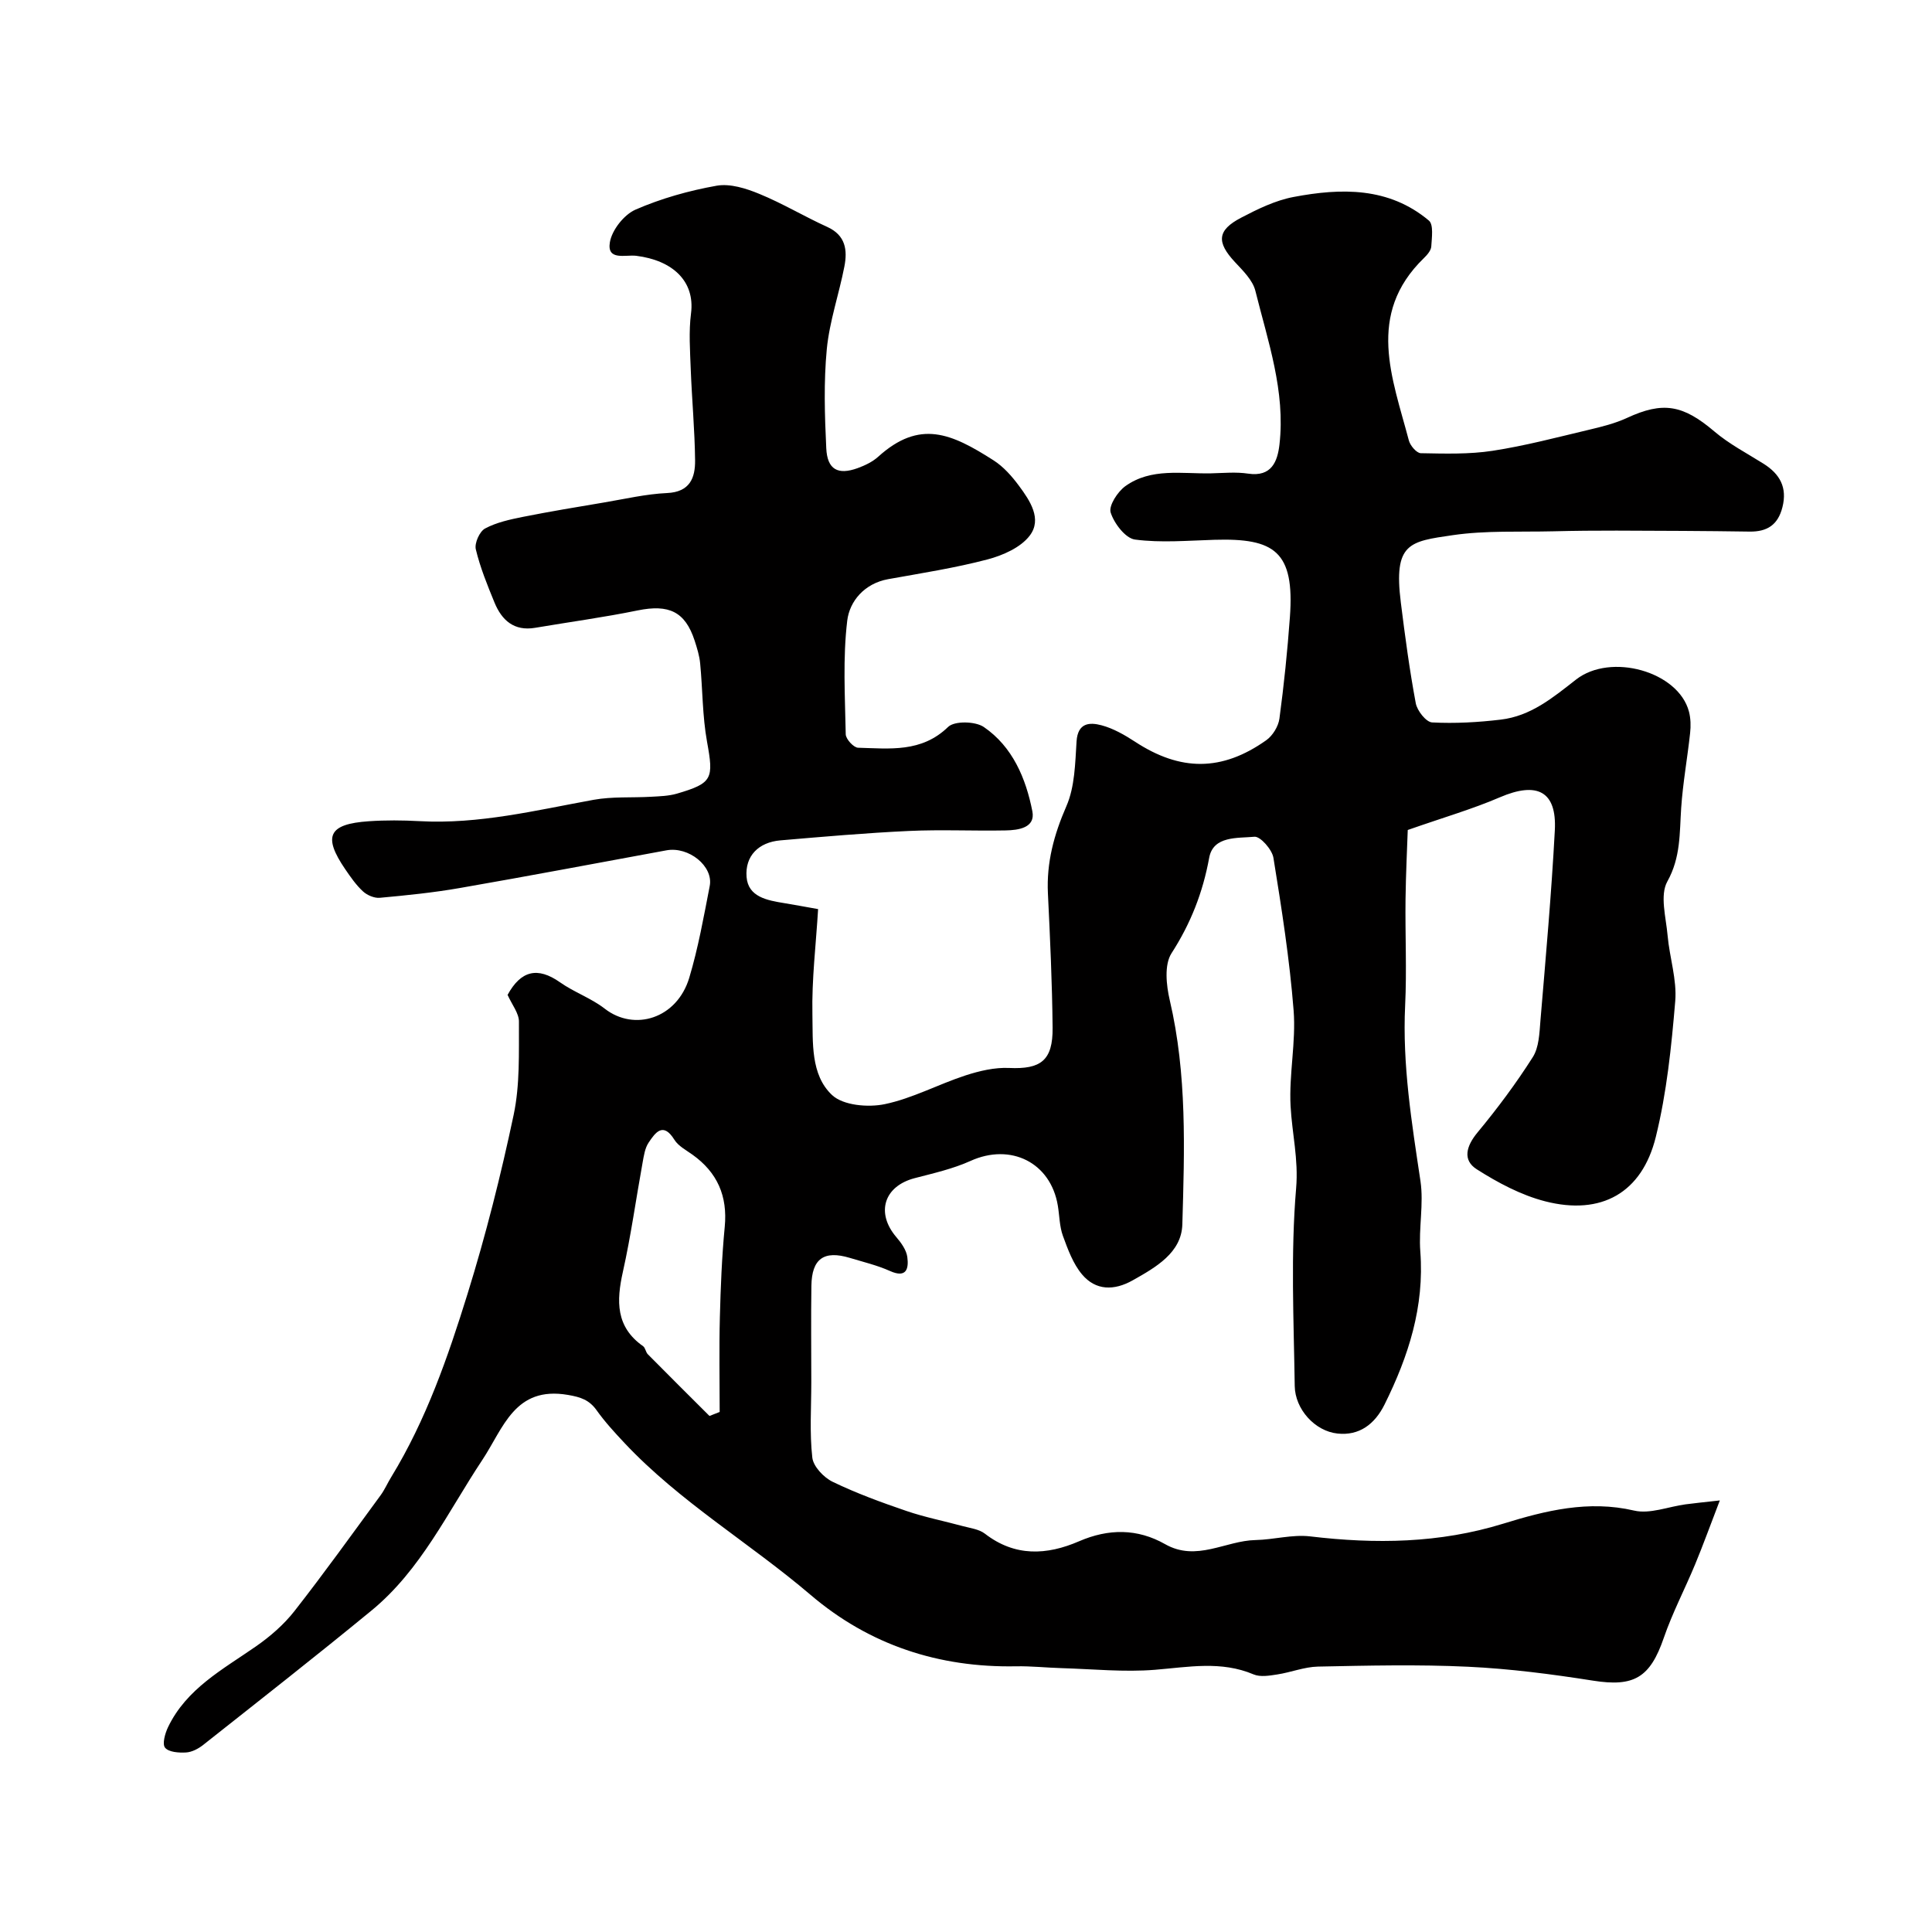 <svg enable-background="new 0 0 400 400" viewBox="0 0 400 400" xmlns="http://www.w3.org/2000/svg"><path d="m105.09 205.98c2.75-5.03 6.2-5.88 10.86-2.6 2.92 2.06 6.46 3.28 9.26 5.46 6.14 4.77 14.95 2.04 17.49-6.39 1.86-6.2 3-12.63 4.24-19.01.8-4.11-4.36-8.23-8.95-7.39-14.25 2.62-28.49 5.32-42.76 7.8-5.49.96-11.05 1.52-16.6 2.03-1.13.1-2.61-.53-3.47-1.32-1.43-1.31-2.57-2.97-3.68-4.59-4.68-6.85-3.47-9.37 4.88-9.94 3.48-.24 7.01-.21 10.49-.02 12.3.68 24.12-2.25 36.06-4.42 3.87-.7 7.92-.4 11.88-.63 1.79-.1 3.64-.15 5.34-.64 7.44-2.18 7.64-3.1 6.25-10.77-.96-5.31-.9-10.8-1.42-16.2-.15-1.6-.65-3.19-1.15-4.74-1.97-6-5.33-7.54-11.78-6.23-7.03 1.44-14.16 2.4-21.23 3.6-4.37.74-6.91-1.56-8.42-5.23-1.48-3.61-2.97-7.26-3.87-11.03-.3-1.26.78-3.69 1.92-4.3 2.37-1.27 5.16-1.87 7.85-2.41 5.57-1.11 11.19-2.04 16.79-2.98 4.34-.73 8.67-1.75 13.03-1.95 4.74-.21 5.85-3.15 5.81-6.78-.07-6.29-.66-12.57-.9-18.86-.14-3.86-.43-7.77.06-11.57.85-6.69-3.86-10.98-11.35-11.91-2.22-.27-6.11 1.09-5.45-2.81.43-2.54 2.93-5.71 5.31-6.75 5.32-2.32 11.06-3.93 16.79-4.95 2.79-.49 6.11.56 8.86 1.7 4.81 1.97 9.3 4.68 14.04 6.83 3.82 1.73 4.21 4.81 3.55 8.2-1.11 5.72-3.08 11.33-3.64 17.09-.65 6.79-.44 13.71-.11 20.55.21 4.41 2.42 5.58 6.5 4.1 1.5-.55 3.06-1.29 4.23-2.34 8.61-7.79 15.15-4.87 23.92.74 2.05 1.31 3.8 3.3 5.27 5.29 2.27 3.06 4.81 6.87 2.2 10.29-1.88 2.47-5.57 4.09-8.76 4.93-6.74 1.77-13.67 2.84-20.55 4.08-4.91.89-7.99 4.56-8.47 8.6-.93 7.75-.46 15.67-.31 23.52.02.99 1.64 2.76 2.56 2.78 6.52.17 13.12 1.05 18.64-4.31 1.32-1.28 5.64-1.18 7.39.02 5.96 4.08 8.71 10.63 10.05 17.45.67 3.44-2.91 3.91-5.54 3.96-6.66.13-13.34-.2-19.99.11-8.89.41-17.77 1.19-26.64 1.95-4.52.39-7.35 3.23-7 7.59.33 4.14 4.3 4.83 7.78 5.4 2.08.34 4.16.73 7.03 1.24-.44 7.33-1.33 14.56-1.18 21.77.12 5.79-.42 12.51 4.06 16.72 2.29 2.16 7.44 2.61 10.89 1.9 5.74-1.19 11.1-4.11 16.73-5.95 2.89-.94 6.05-1.69 9.05-1.55 6.54.3 9.07-1.53 9-8.33-.09-9.27-.52-18.54-.97-27.8-.31-6.4 1.25-12.17 3.82-18.06 1.76-4.02 1.82-8.9 2.11-13.42.25-3.89 2.71-3.99 5.16-3.34s4.79 2 6.94 3.4c9.38 6.15 17.97 6.21 27.17-.3 1.33-.94 2.51-2.86 2.73-4.47.94-6.98 1.66-13.99 2.17-21.02 1-13.64-3.21-16.38-15.63-16.01-5.49.16-11.05.66-16.44-.05-1.98-.26-4.33-3.35-5.04-5.6-.44-1.4 1.43-4.29 3.03-5.45 5.35-3.85 11.72-2.53 17.76-2.66 2.56-.06 5.16-.32 7.67.06 4.88.73 6.09-2.55 6.49-6.03 1.26-11.01-2.39-21.37-4.99-31.82-.55-2.2-2.56-4.16-4.22-5.94-3.84-4.12-3.72-6.59 1.26-9.19 3.44-1.8 7.1-3.59 10.87-4.3 9.86-1.87 19.72-2.08 28.02 4.89.99.83.6 3.54.49 5.36-.05.84-.86 1.76-1.55 2.43-12.02 11.68-6.49 24.83-3.09 37.74.28 1.06 1.6 2.61 2.47 2.63 4.96.09 10 .25 14.88-.5 6.71-1.03 13.31-2.78 19.93-4.35 2.67-.63 5.4-1.31 7.87-2.45 7.47-3.46 11.59-2.73 18.09 2.79 3.08 2.62 6.76 4.53 10.21 6.7 3.37 2.13 4.93 4.91 3.89 9-.92 3.64-3.14 5.09-6.79 5.04-9.18-.14-18.36-.17-27.54-.2-4.36-.01-8.73.03-13.09.14-6.95.17-13.99-.2-20.83.8-8.98 1.31-12.3 1.61-10.75 13.97.87 6.97 1.8 13.94 3.09 20.83.29 1.55 2.14 3.9 3.38 3.97 4.72.25 9.51-.02 14.21-.58 6.21-.74 10.7-4.47 15.6-8.3 7.16-5.59 21.17-1.7 23.37 6.64.37 1.41.4 2.98.24 4.44-.56 5.18-1.5 10.33-1.85 15.52-.35 5.2-.07 10.19-2.87 15.22-1.58 2.85-.27 7.42.06 11.19.4 4.54 1.95 9.12 1.58 13.57-.79 9.42-1.76 18.95-4.02 28.11-2.86 11.61-11.29 16.32-22.91 13.34-4.98-1.28-9.79-3.85-14.16-6.63-3-1.91-2.18-4.8.15-7.62 4.11-4.96 7.99-10.16 11.44-15.59 1.3-2.04 1.38-4.99 1.59-7.57 1.1-13.12 2.28-26.25 2.98-39.4.43-8.1-3.66-10.16-11.4-6.83-5.62 2.42-11.54 4.13-19.05 6.76-.12 3.6-.39 8.96-.46 14.33-.09 7.33.27 14.68-.08 21.99-.59 12.29 1.36 24.28 3.17 36.35.71 4.76-.4 9.77-.03 14.61.87 11.39-2.44 21.67-7.4 31.66-2.05 4.13-5.27 6.5-9.74 6.02-4.69-.49-8.79-5.05-8.86-9.84-.2-13.66-.86-27.4.29-40.96.51-6-.85-11.35-1.15-17.01-.35-6.57 1.14-13.24.63-19.78-.83-10.59-2.48-21.12-4.18-31.61-.28-1.71-2.71-4.47-3.93-4.36-3.46.33-8.53-.24-9.37 4.35-1.32 7.21-3.82 13.59-7.8 19.77-1.53 2.37-1.09 6.63-.36 9.74 3.59 15.34 3.05 30.91 2.6 46.41-.17 5.85-5.48 8.87-10.28 11.57-3.84 2.16-7.64 2.15-10.48-1.22-1.87-2.22-2.95-5.21-3.97-8-.71-1.95-.7-4.17-1.05-6.26-1.49-8.93-9.76-13-18.06-9.25-3.65 1.65-7.65 2.55-11.56 3.57-6.39 1.66-8.11 7.2-3.8 12.23 1.01 1.18 2.07 2.66 2.26 4.11.31 2.34-.12 4.44-3.58 2.89-2.65-1.19-5.53-1.87-8.33-2.72-5.35-1.61-7.87.17-7.95 5.79-.1 6.66-.02 13.33-.02 20 0 5.19-.37 10.43.21 15.56.21 1.85 2.37 4.12 4.21 5.01 4.92 2.38 10.1 4.27 15.28 6.04 3.81 1.3 7.79 2.08 11.68 3.14 1.56.42 3.35.63 4.56 1.56 6.22 4.81 12.81 4.47 19.51 1.57 6.1-2.64 12.08-2.65 17.8.6 6.53 3.71 12.5-.73 18.74-.85 3.77-.08 7.6-1.19 11.27-.76 13.54 1.61 26.79 1.45 40.03-2.64 8.7-2.69 17.61-4.91 27.07-2.7 3.26.76 7.07-.81 10.63-1.29 1.77-.24 3.54-.41 7.11-.81-1.97 5.12-3.45 9.22-5.12 13.25-2.11 5.09-4.69 10-6.48 15.2-2.84 8.26-6.18 10.2-14.65 8.86-8.57-1.35-17.22-2.47-25.88-2.88-10.34-.49-20.71-.24-31.07-.03-2.82.06-5.61 1.2-8.44 1.63-1.61.25-3.49.57-4.88-.01-6.74-2.86-13.5-1.52-20.4-.96-6.4.52-12.9-.15-19.36-.34-3.14-.09-6.28-.44-9.42-.38-16.01.3-30.36-4.4-42.54-14.78-12.63-10.77-27.1-19.27-38.55-31.47-2.02-2.15-4.04-4.35-5.75-6.75-1.54-2.16-3.31-2.74-5.95-3.19-11.03-1.89-13.35 6.88-17.73 13.48-7.14 10.75-12.69 22.75-22.93 31.16-11.49 9.44-23.2 18.61-34.87 27.84-.99.78-2.32 1.48-3.53 1.55-1.49.09-3.58-.06-4.34-.98-.63-.76-.01-2.96.61-4.26 3.82-7.97 11.33-11.95 18.18-16.71 2.95-2.05 5.79-4.51 7.99-7.32 6.14-7.84 11.95-15.95 17.84-23.98.86-1.17 1.44-2.55 2.21-3.79 7.22-11.82 11.73-24.83 15.79-37.91 3.78-12.18 6.91-24.6 9.55-37.08 1.31-6.22 1.06-12.81 1.09-19.23.04-1.75-1.44-3.55-2.35-5.59zm41.8 87.18c.7-.28 1.41-.55 2.11-.83 0-6.52-.13-13.05.04-19.57.16-6.26.41-12.54 1.01-18.77.61-6.37-1.53-11.24-6.67-14.92-1.32-.95-2.94-1.79-3.75-3.09-2.35-3.78-3.95-1.48-5.33.57-.78 1.15-1 2.74-1.26 4.17-1.37 7.53-2.41 15.13-4.08 22.6-1.35 6.05-1.5 11.4 4.19 15.4.47.33.53 1.21.97 1.66 4.23 4.28 8.51 8.53 12.77 12.78z" fill="#010000"/></svg>